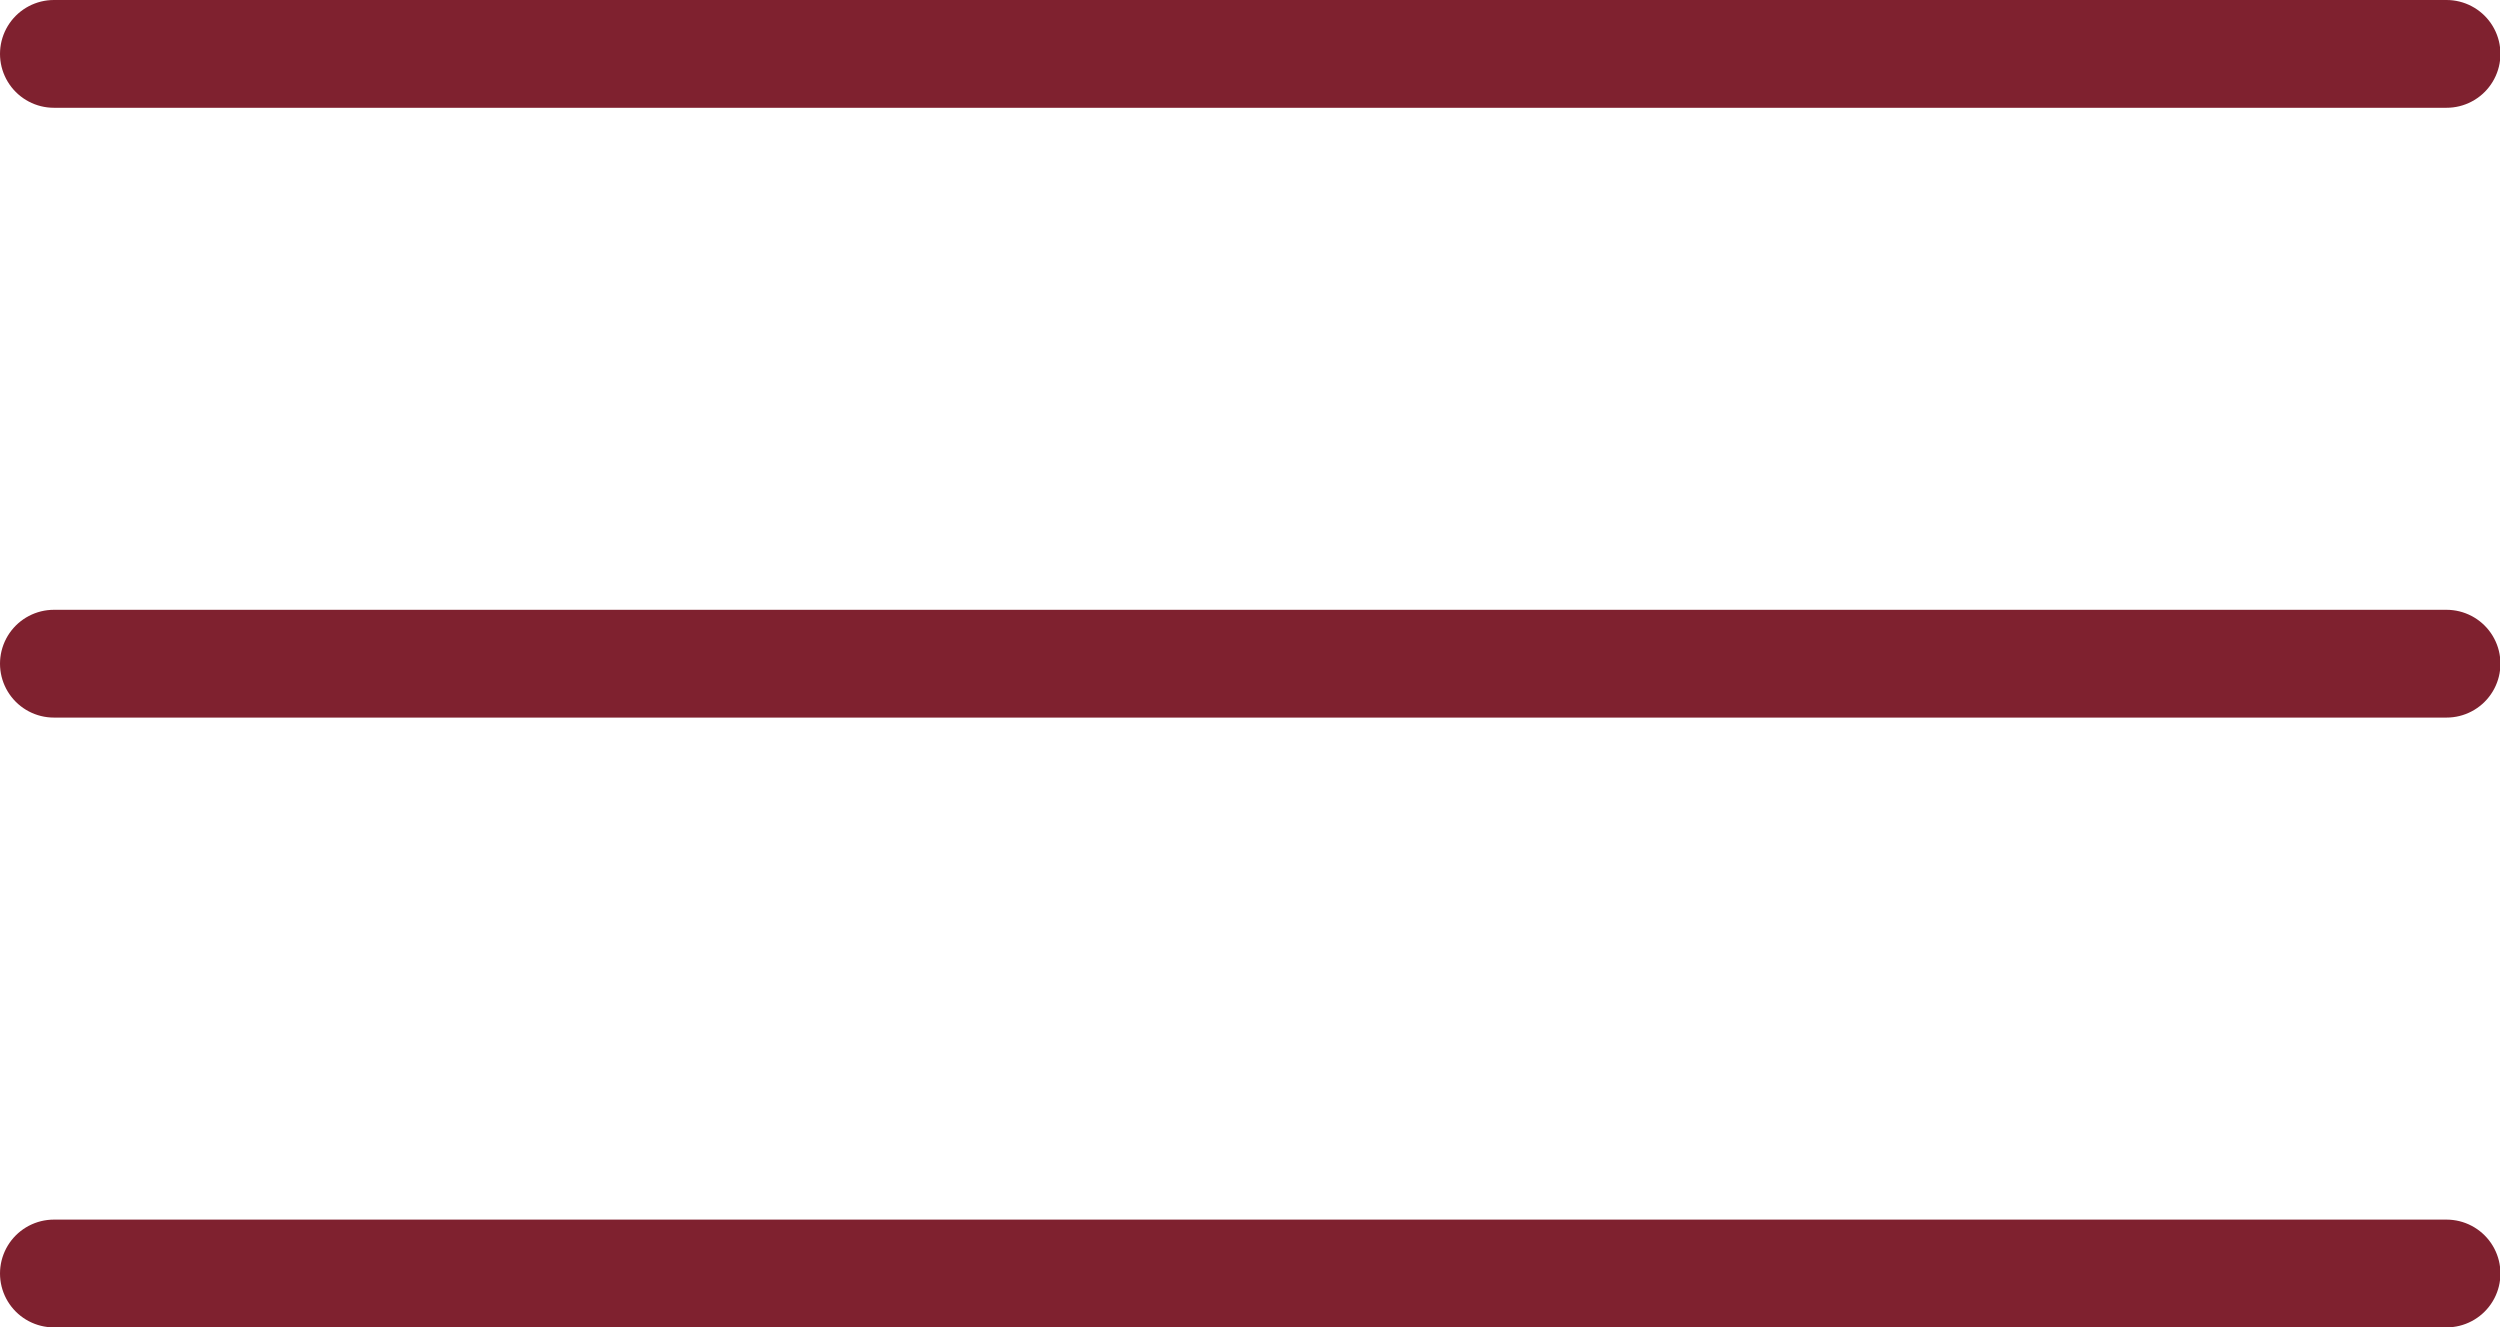 <svg xmlns="http://www.w3.org/2000/svg" width="23.196" height="12.316" viewBox="0 0 23.196 12.316">
  <g id="组_1464" data-name="组 1464" transform="translate(-49.5 -33.422)">
    <path id="路径_2287" data-name="路径 2287" d="M-3815-166.078h22.2" transform="translate(3865 200)" fill="none" stroke="#7f212f" stroke-linecap="round" stroke-width="1"/>
    <path id="路径_2288" data-name="路径 2288" d="M-3815-166.078h22.2" transform="translate(3865 205.658)" fill="none" stroke="#7f212f" stroke-linecap="round" stroke-width="1"/>
    <path id="路径_2289" data-name="路径 2289" d="M-3815-166.078h22.2" transform="translate(3865 211.316)" fill="none" stroke="#7f212f" stroke-linecap="round" stroke-width="1"/>
  </g>
</svg>
